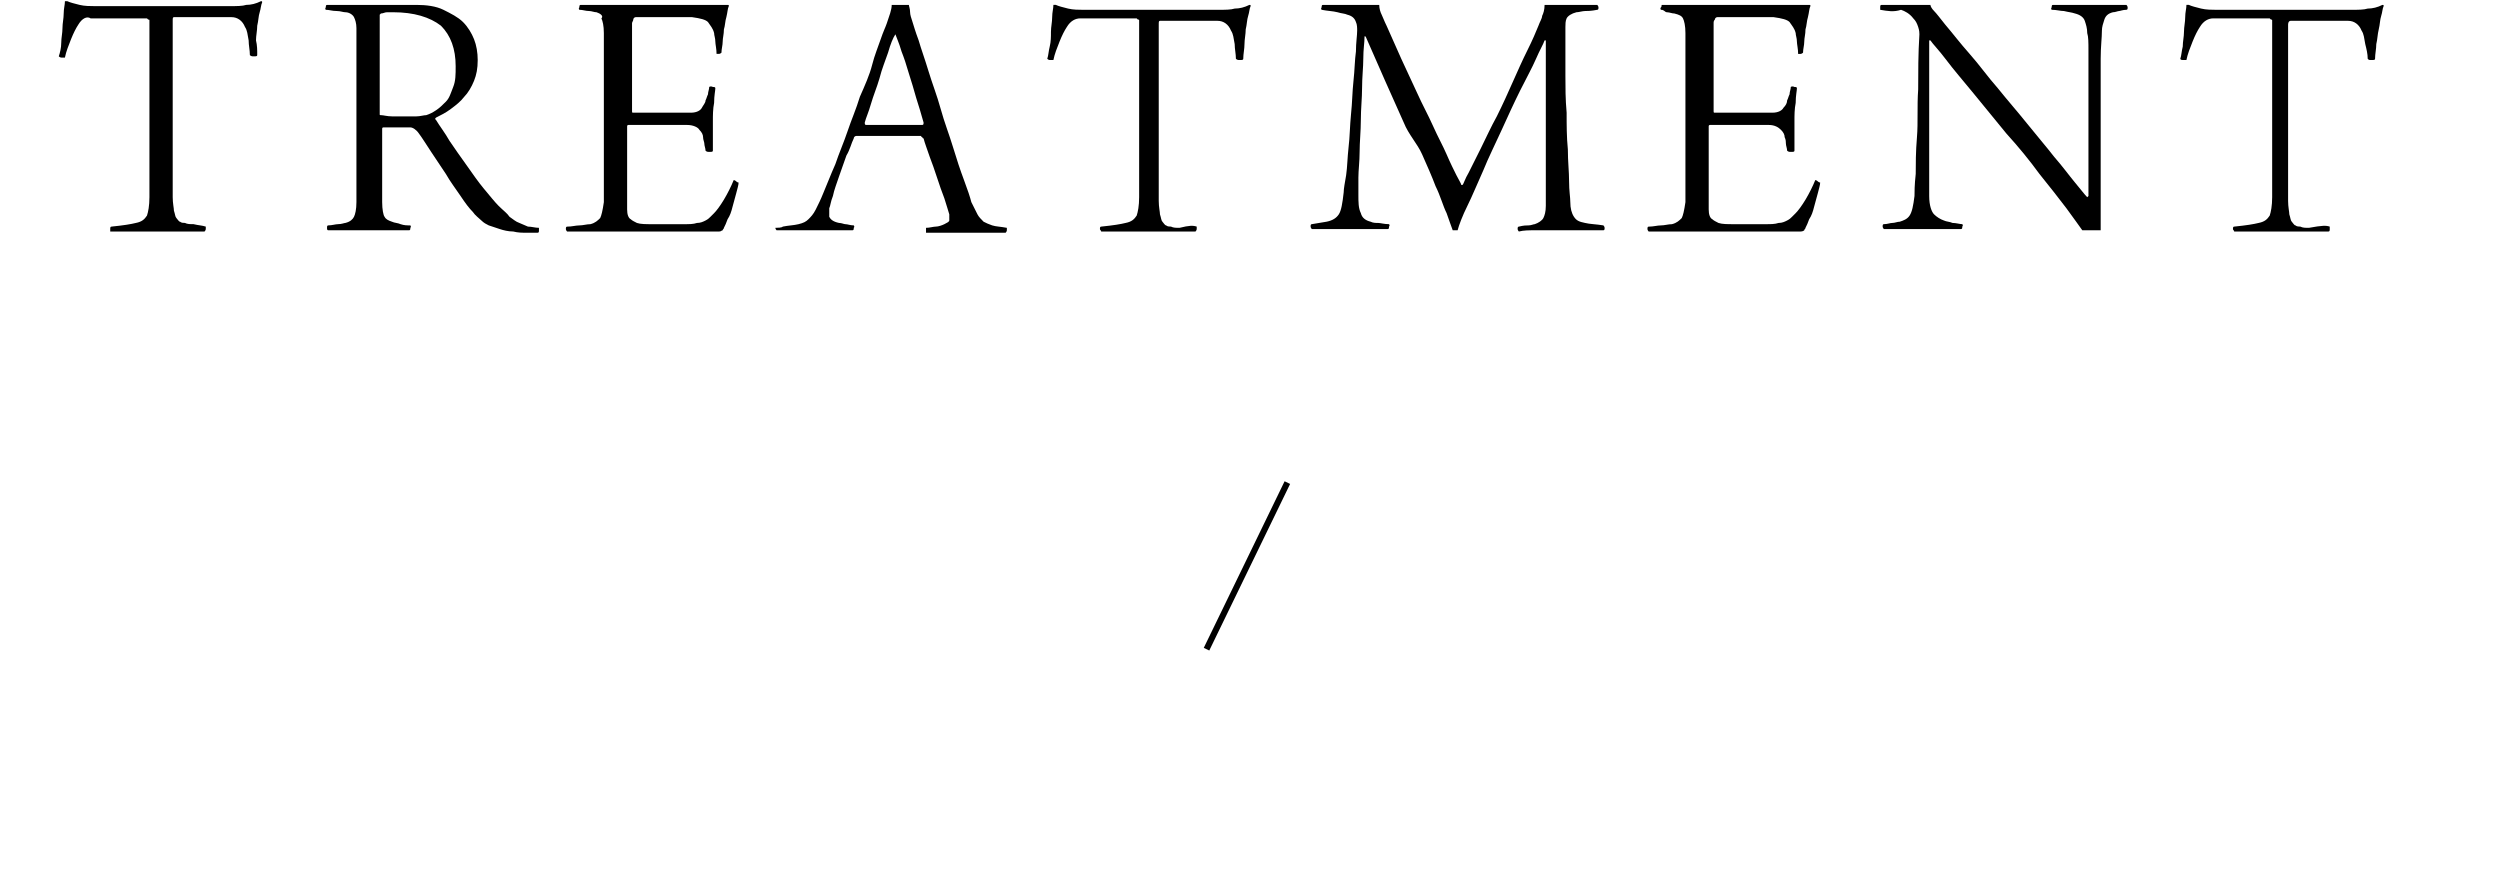 <?xml version="1.0" encoding="utf-8"?>
<!-- Generator: Adobe Illustrator 21.0.2, SVG Export Plug-In . SVG Version: 6.00 Build 0)  -->
<svg version="1.1" id="レイヤー_1" xmlns="http://www.w3.org/2000/svg" xmlns:xlink="http://www.w3.org/1999/xlink" x="0px"
	 y="0px" viewBox="0 0 204.1 71.6" style="enable-background:new 0 0 204.1 71.6;" xml:space="preserve">
<style type="text/css">
	.st0{fill:none;stroke:#000000;stroke-width:0.5;stroke-miterlimit:10;}
</style>
<line class="st0" x1="105.1" y1="39.4" x2="98.5" y2="53"/>
<g>
	<path d="M16.8,18.5c0,0,0,0.1,0,0.2s-0.1,0.2-0.1,0.2c-0.2,0-0.5,0-0.8,0s-0.6,0-1,0c-0.3,0-0.7,0-1,0s-0.6,0-0.9,0
		c-0.8,0-1.6,0-2.3,0s-1.3,0-1.7,0c0,0,0-0.1,0-0.2c0-0.1,0-0.2,0.1-0.2c1-0.1,1.6-0.2,2-0.3c0.5-0.1,0.7-0.3,0.9-0.6
		c0.1-0.3,0.2-0.8,0.2-1.5c0-0.1,0-0.5,0-1s0-1.2,0-2s0-1.7,0-2.7s0-2,0-3s0-2,0-3s0-1.9,0-2.7c0-0.1,0-0.1-0.1-0.1L12,1.5
		c-0.1,0-0.4,0-0.9,0c-0.4,0-0.9,0-1.4,0s-0.9,0-1.4,0c-0.4,0-0.7,0-0.9,0c-0.3-0.2-0.7,0-1,0.5C6.2,2.3,6,2.7,5.8,3.2
		s-0.4,1-0.5,1.5c0,0-0.1,0-0.3,0c-0.1,0-0.2-0.1-0.2-0.1C4.9,4.3,5,3.9,5,3.5s0.1-0.8,0.1-1.2s0.1-0.8,0.1-1.2s0.1-0.7,0.1-1
		c0,0,0,0,0.1,0h0.1c0.2,0.1,0.6,0.2,1,0.3s0.9,0.1,1.2,0.1h11.1c0.5,0,1,0,1.3-0.1c0.4,0,0.8-0.1,1.2-0.3c0.1,0,0.1,0,0.1,0.1
		c-0.1,0.2-0.1,0.5-0.2,0.8S21.1,1.7,21,2.1c0,0.4-0.1,0.8-0.1,1.2C21,3.7,21,4.1,21,4.5c0,0.1-0.1,0.1-0.3,0.1
		c-0.1,0-0.2,0-0.3-0.1c0-0.4-0.1-0.8-0.1-1.2c-0.1-0.5-0.1-0.8-0.3-1.1c-0.2-0.5-0.6-0.8-1.1-0.8c-0.3,0-0.7,0-1.1,0s-0.9,0-1.4,0
		s-0.9,0-1.3,0c-0.4,0-0.7,0-0.9,0c-0.1,0-0.1,0.1-0.1,0.3c0,1.1,0,2.4,0,3.9s0,3,0,4.4c0,1.5,0,2.8,0,3.9s0,1.9,0,2.2
		c0,0.5,0.1,0.9,0.1,1.1c0.1,0.3,0.1,0.5,0.2,0.6s0.2,0.3,0.3,0.3c0.1,0.1,0.3,0.1,0.4,0.1c0.2,0.1,0.4,0.1,0.7,0.1
		C16.2,18.4,16.5,18.4,16.8,18.5z"/>
	<path d="M26.6,0.8c0,0-0.1-0.1,0-0.2c0-0.1,0-0.2,0.1-0.2c0.2,0,0.4,0,0.6,0s0.5,0,0.8,0s0.5,0,0.8,0s0.5,0,0.7,0c1,0,1.9,0,2.6,0
		s1.3,0,1.8,0c0.8,0,1.6,0.1,2.2,0.4s1.2,0.6,1.6,1c0.4,0.4,0.7,0.9,0.9,1.4S39,4.3,39,4.9c0,0.7-0.1,1.2-0.3,1.7s-0.5,1-0.8,1.3
		c-0.3,0.4-0.7,0.7-1.1,1c-0.4,0.3-0.8,0.5-1.2,0.7c-0.1,0.1-0.1,0.1,0,0.2c0.3,0.5,0.7,1,1.1,1.7c0.4,0.6,0.9,1.3,1.4,2
		s0.9,1.3,1.4,1.9c0.5,0.6,0.9,1.1,1.2,1.4c0.4,0.4,0.7,0.6,0.9,0.9c0.3,0.2,0.5,0.4,0.8,0.5c0.2,0.1,0.5,0.2,0.7,0.3
		c0.3,0,0.6,0.1,0.9,0.1c0,0,0,0.1,0,0.2s0,0.2-0.1,0.2c-0.3,0-0.6,0-0.9,0c-0.4,0-0.7,0-1.1-0.1c-0.4,0-0.8-0.1-1.1-0.2
		s-0.6-0.2-0.9-0.3c-0.2-0.1-0.4-0.2-0.6-0.4c-0.2-0.2-0.5-0.4-0.7-0.7c-0.3-0.3-0.6-0.7-1-1.3s-0.8-1.1-1.2-1.8
		c-0.4-0.6-0.8-1.2-1.2-1.8s-0.7-1.1-1-1.5c-0.2-0.3-0.5-0.5-0.7-0.5c-0.1,0-0.3,0-0.5,0s-0.4,0-0.6,0c-0.2,0-0.4,0-0.6,0
		c-0.2,0-0.4,0-0.5,0c0,0-0.1,0-0.1,0.1s0,0.1,0,0.1c0,0.4,0,0.9,0,1.4s0,1.1,0,1.7c0,0.6,0,1.1,0,1.6s0,0.9,0,1.2
		c0,0.6,0.1,1.1,0.2,1.2c0.1,0.2,0.3,0.3,0.6,0.4c0.2,0.1,0.5,0.1,0.7,0.2c0.3,0.1,0.5,0.1,0.8,0.1c0,0,0.1,0.1,0,0.2
		c0,0.1,0,0.2-0.1,0.2s-0.3,0-0.5,0s-0.5,0-0.8,0s-0.6,0-1,0c-0.3,0-0.7,0-1,0c-0.9,0-1.7,0-2.2,0s-0.9,0-1.1,0
		c-0.1,0-0.1-0.1-0.1-0.2s0-0.2,0.1-0.2c0.3,0,0.6-0.1,0.8-0.1c0.3,0,0.5-0.1,0.6-0.1c0.4-0.1,0.6-0.3,0.7-0.5s0.2-0.6,0.2-1.2
		c0-0.2,0-0.6,0-1.2c0-0.6,0-1.2,0-1.9s0-1.4,0-2c0-0.7,0-1.2,0-1.6c0-0.4,0-1,0-1.8c0-0.7,0-1.5,0-2.2c0-0.8,0-1.5,0-2.1
		s0-1.1,0-1.4c0-0.4-0.1-0.7-0.2-0.9S28.5,1,28.2,1c-0.2,0-0.4-0.1-0.7-0.1C27.1,0.9,26.9,0.8,26.6,0.8z M32.1,1c-0.2,0-0.3,0-0.5,0
		s-0.3,0.1-0.5,0.1L31,1.2c0,0.1,0,0.1,0,0.2c0,0.3,0,0.7,0,1.4s0,1.4,0,2.2s0,1.6,0,2.4c0,0.8,0,1.4,0,1.9c0,0.1,0,0.1,0.1,0.1
		c0.2,0,0.5,0.1,0.9,0.1s0.7,0,1,0c0.3,0,0.7,0,1,0s0.6-0.1,0.8-0.1c0.3-0.1,0.5-0.2,0.8-0.4s0.5-0.4,0.8-0.7
		C36.7,8,36.8,7.6,37,7.1c0.2-0.5,0.2-1,0.2-1.7c0-1.4-0.4-2.5-1.2-3.3C35.1,1.4,33.8,1,32.1,1z"/>
	<path d="M47.3,0.8c0,0-0.1-0.1,0-0.2c0-0.1,0-0.2,0.1-0.2c0.3,0,0.7,0,1.2,0s1.1,0,2,0h5.8c0.3,0,0.6,0,0.9,0c0.3,0,0.6,0,0.9,0
		c0.3,0,0.5,0,0.7,0s0.4,0,0.5,0s0.1,0,0.1,0.1c-0.1,0.2-0.1,0.5-0.2,0.9c-0.1,0.3-0.1,0.7-0.2,1c0,0.4-0.1,0.7-0.1,1
		S58.9,4,58.9,4.3c0,0-0.1,0.1-0.2,0.1c-0.1,0-0.2,0-0.2,0c0-0.4-0.1-0.8-0.1-1c0-0.3-0.1-0.5-0.1-0.7c-0.1-0.4-0.3-0.6-0.5-0.9
		c-0.2-0.2-0.6-0.3-1.3-0.4c-0.2,0-0.5,0-1,0s-0.9,0-1.4,0s-0.9,0-1.4,0c-0.4,0-0.7,0-0.8,0s-0.2,0.1-0.2,0.2s-0.1,0.2-0.1,0.3
		c0,0.2,0,0.5,0,0.9s0,0.9,0,1.4s0,1,0,1.6c0,0.5,0,1.1,0,1.5c0,0.5,0,0.8,0,1.2c0,0.3,0,0.5,0,0.5c0,0.2,0,0.2,0.1,0.2
		c0.2,0,0.5,0,0.9,0c0.5,0,0.9,0,1.4,0s1,0,1.4,0c0.5,0,0.8,0,1,0c0.5,0,0.8-0.2,0.9-0.4s0.3-0.4,0.3-0.6c0.1-0.2,0.1-0.3,0.2-0.5
		c0-0.2,0.1-0.4,0.1-0.6c0,0,0.1-0.1,0.3,0c0.1,0,0.2,0,0.2,0.1c0,0.2-0.1,0.6-0.1,1.2c-0.1,0.5-0.1,1-0.1,1.5c0,0.6,0,1.1,0,1.5
		s0,0.7,0,0.9c0,0.1-0.1,0.1-0.3,0.1c-0.1,0-0.2,0-0.3-0.1c0-0.2-0.1-0.4-0.1-0.6c0-0.1-0.1-0.3-0.1-0.5s-0.1-0.4-0.3-0.6
		c-0.1-0.2-0.5-0.4-1-0.4c-0.2,0-0.6,0-1,0c-0.5,0-0.9,0-1.4,0s-1,0-1.4,0s-0.8,0-1,0c0,0-0.1,0-0.1,0.1s0,0.1,0,0.1
		c0,0.1,0,0.5,0,1s0,1.2,0,1.9s0,1.4,0,2.1c0,0.7,0,1.3,0,1.7c0,0.4,0.1,0.7,0.3,0.8c0.1,0.1,0.3,0.2,0.5,0.3
		c0.3,0.1,0.7,0.1,1.3,0.1s1.4,0,2.5,0c0.5,0,0.8,0,1.1-0.1c0.3,0,0.5-0.1,0.7-0.2s0.3-0.2,0.4-0.3c0.1-0.1,0.2-0.2,0.3-0.3
		c0.2-0.2,0.5-0.6,0.8-1.1c0.3-0.5,0.6-1.1,0.8-1.6c0,0,0.1,0,0.2,0.1c0.1,0.1,0.2,0.1,0.2,0.1c0,0.2-0.1,0.5-0.2,0.9
		c-0.1,0.4-0.2,0.7-0.3,1.1s-0.2,0.7-0.4,1c-0.1,0.3-0.2,0.5-0.3,0.7c0,0.1-0.1,0.1-0.1,0.2c-0.1,0-0.1,0.1-0.3,0.1
		c-0.1,0-0.3,0-0.5,0s-0.5,0-0.9,0s-0.7,0-1.1,0c-0.4,0-0.8,0-1.3,0s-1.1,0-1.9,0c-0.7,0-1.7,0-2.8,0c-0.5,0-0.9,0-1.3,0
		c-0.4,0-0.7,0-1,0s-0.6,0-0.8,0s-0.5,0-0.8,0c0,0-0.1-0.1-0.1-0.2s0-0.2,0.1-0.2c0.4,0,0.7-0.1,1-0.1s0.6-0.1,0.9-0.1
		c0.4-0.1,0.6-0.3,0.8-0.5c0.1-0.2,0.2-0.6,0.3-1.3c0-0.1,0-0.4,0-0.9c0-0.5,0-1,0-1.7s0-1.5,0-2.3c0-0.9,0-1.7,0-2.6
		c0-0.7,0-1.5,0-2.2s0-1.3,0-1.9s0-1,0-1.4s0-0.6,0-0.8c0-0.6-0.1-1-0.2-1.2C49.3,1.3,49,1.1,48.7,1c-0.2,0-0.4-0.1-0.6-0.1
		C47.8,0.9,47.6,0.8,47.3,0.8z"/>
	<path d="M63.9,18.5c0.5-0.1,0.9-0.1,1.3-0.2s0.6-0.2,0.8-0.4c0.2-0.2,0.4-0.4,0.6-0.8s0.4-0.8,0.6-1.3c0.3-0.7,0.6-1.5,1-2.4
		c0.3-0.9,0.7-1.8,1-2.7s0.7-1.8,1-2.8c0.4-0.9,0.8-1.8,1-2.6s0.5-1.5,0.7-2.1s0.4-1,0.5-1.3c0.2-0.6,0.4-1.1,0.4-1.5
		c0,0,0.1,0,0.2,0s0.3,0,0.5,0s0.4,0,0.5,0s0.2,0,0.2,0c0,0.1,0.1,0.3,0.1,0.6c0,0.2,0.1,0.5,0.2,0.8s0.2,0.7,0.5,1.5
		c0.2,0.7,0.5,1.5,0.8,2.5s0.7,2,1,3.1s0.7,2.1,1,3.1s0.6,1.9,0.9,2.7s0.5,1.4,0.6,1.8c0.2,0.4,0.4,0.8,0.5,1s0.3,0.4,0.5,0.6
		c0.2,0.1,0.4,0.2,0.7,0.3c0.3,0.1,0.7,0.1,1.2,0.2c0,0,0,0.1,0,0.2S82.1,19,82.1,19c-0.2,0-0.4,0-0.7,0s-0.6,0-0.9,0s-0.6,0-0.9,0
		s-0.5,0-0.7,0s-0.4,0-0.7,0c-0.3,0-0.6,0-1,0c-0.3,0-0.6,0-0.9,0s-0.5,0-0.7,0c0,0,0-0.1,0-0.2s0-0.2,0-0.2c0.3,0,0.6-0.1,0.8-0.1
		s0.5-0.1,0.7-0.2s0.4-0.2,0.4-0.3c0-0.1,0-0.3,0-0.5c-0.1-0.3-0.2-0.7-0.4-1.3c-0.2-0.5-0.4-1.1-0.6-1.7s-0.4-1.2-0.6-1.7
		c-0.2-0.6-0.4-1.1-0.5-1.5c0,0-0.1,0-0.1-0.1c0,0-0.1,0-0.1-0.1l0,0c-0.2,0-0.4,0-0.8,0s-1,0-2,0c-0.5,0-0.9,0-1.2,0
		c-0.3,0-0.5,0-0.7,0s-0.3,0-0.4,0s-0.1,0-0.2,0s-0.2,0.1-0.2,0.2c-0.2,0.4-0.3,0.9-0.6,1.4c-0.2,0.6-0.4,1.1-0.6,1.7
		C68.3,15,68.1,15.5,68,16c-0.2,0.5-0.2,0.8-0.3,1c0,0.3,0,0.5,0,0.7c0.1,0.2,0.3,0.4,0.8,0.5c0.2,0,0.4,0.1,0.5,0.1
		c0.2,0,0.4,0.1,0.7,0.1c0,0,0.1,0.1,0,0.2c0,0.1,0,0.2-0.1,0.2s-0.3,0-0.6,0c-0.3,0-0.5,0-0.8,0s-0.6,0-1,0c-0.3,0-0.7,0-1,0
		c-0.7,0-1.3,0-1.8,0s-0.8,0-1,0c0,0-0.1-0.1-0.1-0.2C63.9,18.6,63.9,18.5,63.9,18.5z M73.1,2.8C73,2.8,73,2.8,73.1,2.8
		c-0.2,0.3-0.4,0.8-0.6,1.5c-0.2,0.6-0.5,1.3-0.7,2.1c-0.2,0.7-0.5,1.4-0.7,2.1s-0.4,1.1-0.5,1.5c0,0.1,0,0.2,0.1,0.2s0.4,0,0.8,0
		s1,0,1.8,0c0.2,0,0.3,0,0.6,0c0.2,0,0.4,0,0.6,0s0.4,0,0.5,0s0.2,0,0.3,0c0.1,0,0.1-0.1,0.1-0.2c-0.2-0.7-0.4-1.4-0.6-2
		c-0.2-0.7-0.4-1.4-0.6-2c-0.2-0.7-0.4-1.3-0.6-1.8C73.4,3.5,73.2,3.1,73.1,2.8z"/>
	<path d="M97.7,18.5c0,0,0,0.1,0,0.2s-0.1,0.2-0.1,0.2c-0.2,0-0.5,0-0.8,0s-0.6,0-1,0c-0.3,0-0.7,0-1,0s-0.6,0-0.9,0
		c-0.8,0-1.6,0-2.3,0s-1.3,0-1.7,0c0-0.1-0.1-0.1-0.1-0.2s0-0.2,0.1-0.2c1-0.1,1.6-0.2,2-0.3c0.5-0.1,0.7-0.3,0.9-0.6
		c0.1-0.3,0.2-0.8,0.2-1.5c0-0.1,0-0.5,0-1s0-1.2,0-2s0-1.7,0-2.7s0-2,0-3s0-2,0-3s0-1.9,0-2.7c0-0.1,0-0.1-0.1-0.1l-0.1-0.1
		c-0.1,0-0.4,0-0.9,0c-0.4,0-0.9,0-1.4,0s-0.9,0-1.4,0c-0.4,0-0.7,0-0.9,0c-0.4,0-0.8,0.2-1.1,0.7c-0.2,0.3-0.4,0.7-0.6,1.2
		s-0.4,1-0.5,1.5c0,0-0.1,0-0.3,0c-0.1,0-0.2-0.1-0.2-0.1c0.1-0.3,0.1-0.6,0.2-1s0.1-0.8,0.1-1.2s0.1-0.8,0.1-1.2s0.1-0.7,0.1-1
		c0,0,0,0,0.1,0h0.1c0.2,0.1,0.6,0.2,1,0.3s0.9,0.1,1.2,0.1h11.1c0.5,0,1,0,1.3-0.1c0.4,0,0.8-0.1,1.2-0.3c0.1,0,0.1,0,0.1,0.1
		C102,0.7,102,1,101.9,1.3s-0.1,0.7-0.2,1.1c0,0.4-0.1,0.8-0.1,1.2s-0.1,0.8-0.1,1.2c0,0.1-0.1,0.1-0.3,0.1c-0.1,0-0.2,0-0.3-0.1
		c0-0.4-0.1-0.8-0.1-1.2c-0.1-0.5-0.1-0.8-0.3-1.1c-0.2-0.5-0.6-0.8-1.1-0.8c-0.3,0-0.7,0-1.1,0s-0.9,0-1.4,0s-0.9,0-1.3,0
		s-0.7,0-0.9,0c-0.1,0-0.1,0.1-0.1,0.3c0,1.1,0,2.4,0,3.9s0,3,0,4.4c0,1.5,0,2.8,0,3.9s0,1.9,0,2.2c0,0.5,0.1,0.9,0.1,1.1
		c0.1,0.3,0.1,0.5,0.2,0.6s0.2,0.3,0.3,0.3c0.1,0.1,0.3,0.1,0.4,0.1c0.2,0.1,0.4,0.1,0.7,0.1C97.1,18.4,97.4,18.4,97.7,18.5z"/>
	<path d="M107.9,0.8c0,0-0.1-0.1,0-0.2c0-0.1,0-0.2,0.1-0.2c0.2,0,0.7,0,1.4,0c0.7,0,1.8,0,3.2,0c0,0.3,0.1,0.6,0.2,0.8
		s0.2,0.5,0.4,0.9c0.4,0.9,0.8,1.8,1.2,2.7s0.9,1.9,1.3,2.8c0.4,0.9,0.9,1.8,1.3,2.7s0.8,1.6,1.1,2.3c0.3,0.7,0.6,1.3,0.8,1.7
		s0.4,0.7,0.4,0.8h0.1c0.1-0.1,0.2-0.5,0.5-1c0.3-0.6,0.6-1.2,1-2s0.8-1.7,1.3-2.6c0.5-1,0.9-1.9,1.3-2.8s0.8-1.8,1.2-2.6
		c0.4-0.8,0.7-1.5,0.9-2c0.1-0.3,0.3-0.6,0.3-0.8c0.1-0.2,0.2-0.5,0.2-0.9c0.7,0,1.2,0,1.7,0s0.8,0,1.1,0s0.6,0,0.8,0s0.5,0,0.7,0
		c0,0,0.1,0.1,0.1,0.2s0,0.2-0.1,0.2c-0.5,0.1-0.8,0.1-1,0.1S128.9,1,128.7,1c-0.4,0.1-0.7,0.3-0.8,0.5s-0.1,0.5-0.1,0.7
		c0,0.3,0,0.8,0,1.5s0,1.5,0,2.5c0,0.9,0,1.9,0.1,3c0,1,0,2,0.1,3c0,1,0.1,1.8,0.1,2.6c0,0.8,0.1,1.3,0.1,1.7c0,0.5,0.1,0.9,0.3,1.2
		s0.4,0.4,0.9,0.5c0.4,0.1,0.9,0.1,1.5,0.2c0,0,0.1,0.1,0.1,0.2s0,0.2-0.1,0.2s-0.3,0-0.6,0s-0.5,0-0.8,0s-0.6,0-1,0
		c-0.3,0-0.7,0-1,0c-0.8,0-1.5,0-2.1,0s-1,0-1.4,0.1c0,0-0.1-0.1-0.1-0.2s0-0.2,0.1-0.2c0.4-0.1,0.6-0.1,0.8-0.1
		c0.2,0,0.4-0.1,0.5-0.1c0.3-0.1,0.6-0.3,0.7-0.5s0.2-0.5,0.2-1c0-0.3,0-0.8,0-1.4c0-0.7,0-1.4,0-2.3c0-0.8,0-1.7,0-2.7
		c0-0.9,0-1.9,0-2.8s0-1.7,0-2.5s0-1.3,0-1.8h-0.1c-0.1,0.3-0.4,0.8-0.7,1.5s-0.8,1.6-1.3,2.6s-1,2.1-1.5,3.2s-1.1,2.3-1.5,3.3
		c-0.5,1.1-0.9,2.1-1.3,2.9c-0.4,0.8-0.7,1.6-0.8,2c0,0-0.1,0-0.2,0s-0.2,0-0.2,0c-0.1-0.3-0.3-0.8-0.5-1.4
		c-0.3-0.6-0.5-1.4-0.9-2.2c-0.3-0.8-0.7-1.7-1.1-2.6S115,11,114.6,10c-1-2.2-2-4.5-3.1-7c-0.1-0.1-0.1,0-0.1,0c0,0.5-0.1,1-0.1,1.8
		c0,0.7-0.1,1.5-0.1,2.4c0,0.8-0.1,1.7-0.1,2.6s-0.1,1.8-0.1,2.6c0,0.8-0.1,1.5-0.1,2.1s0,1.1,0,1.4c0,0.6,0,1.1,0.2,1.5
		c0.1,0.4,0.4,0.6,0.8,0.7c0.2,0.1,0.4,0.1,0.6,0.1s0.5,0.1,0.9,0.1c0,0,0.1,0.1,0,0.2c0,0.1,0,0.2-0.1,0.2c-0.2,0-0.6,0-1.1,0
		s-1.1,0-1.8,0c-0.8,0-1.5,0-2.1,0s-1,0-1.2,0c0,0-0.1-0.1-0.1-0.2s0-0.2,0.1-0.2l1.2-0.2c0.5-0.1,0.8-0.3,1-0.6
		c0.2-0.3,0.3-0.9,0.4-1.8c0-0.3,0.1-0.8,0.2-1.4c0.1-0.7,0.1-1.4,0.2-2.3c0.1-0.8,0.1-1.7,0.2-2.7c0.1-0.9,0.1-1.8,0.2-2.7
		s0.1-1.7,0.2-2.4c0-0.7,0.1-1.3,0.1-1.7c0-0.2,0-0.5-0.1-0.7c-0.1-0.3-0.3-0.5-0.7-0.6c-0.2-0.1-0.5-0.1-0.8-0.2
		C108.8,0.9,108.4,0.9,107.9,0.8z"/>
	<path d="M135.6,0.8c0,0-0.1-0.1,0-0.2s0-0.2,0.1-0.2c0.3,0,0.7,0,1.2,0s1.1,0,2,0h5.8c0.3,0,0.6,0,0.9,0c0.3,0,0.6,0,0.9,0
		c0.3,0,0.5,0,0.7,0s0.4,0,0.5,0s0.1,0,0.1,0.1c-0.1,0.2-0.1,0.5-0.2,0.9c-0.1,0.3-0.1,0.7-0.2,1c0,0.4-0.1,0.7-0.1,1
		s-0.1,0.6-0.1,0.9c0,0-0.1,0.1-0.2,0.1c-0.1,0-0.2,0-0.2,0c0-0.4-0.1-0.8-0.1-1c0-0.3-0.1-0.5-0.1-0.7c-0.1-0.4-0.3-0.6-0.5-0.9
		c-0.2-0.2-0.6-0.3-1.3-0.4c-0.2,0-0.5,0-1,0s-0.9,0-1.4,0s-0.9,0-1.4,0c-0.4,0-0.7,0-0.8,0S140,1.5,140,1.6
		c-0.1,0.1-0.1,0.2-0.1,0.3c0,0.2,0,0.5,0,0.9s0,0.9,0,1.4s0,1,0,1.6c0,0.5,0,1.1,0,1.5c0,0.5,0,0.8,0,1.2c0,0.3,0,0.5,0,0.5
		c0,0.2,0,0.2,0.1,0.2c0.2,0,0.5,0,0.9,0c0.5,0,0.9,0,1.4,0s1,0,1.4,0s0.8,0,1,0c0.5,0,0.8-0.2,0.9-0.4c0.2-0.2,0.3-0.4,0.3-0.6
		c0.1-0.2,0.1-0.3,0.2-0.5c0-0.2,0.1-0.4,0.1-0.6c0,0,0.1-0.1,0.3,0c0.1,0,0.2,0,0.2,0.1c0,0.2-0.1,0.6-0.1,1.2
		c-0.1,0.5-0.1,1-0.1,1.5c0,0.6,0,1.1,0,1.5s0,0.7,0,0.9c0,0.1-0.1,0.1-0.3,0.1c-0.1,0-0.2,0-0.3-0.1c0-0.2-0.1-0.4-0.1-0.6
		c0-0.1,0-0.3-0.1-0.5c0-0.2-0.1-0.4-0.3-0.6s-0.5-0.4-1-0.4c-0.2,0-0.6,0-1,0c-0.5,0-0.9,0-1.4,0s-1,0-1.4,0s-0.8,0-1,0
		c0,0-0.1,0-0.1,0.1s0,0.1,0,0.1c0,0.1,0,0.5,0,1s0,1.2,0,1.9s0,1.4,0,2.1c0,0.7,0,1.3,0,1.7c0,0.4,0.1,0.7,0.3,0.8
		c0.1,0.1,0.3,0.2,0.5,0.3c0.3,0.1,0.7,0.1,1.3,0.1s1.4,0,2.5,0c0.5,0,0.8,0,1.1-0.1c0.3,0,0.5-0.1,0.7-0.2s0.3-0.2,0.4-0.3
		c0.1-0.1,0.2-0.2,0.3-0.3c0.2-0.2,0.5-0.6,0.8-1.1c0.3-0.5,0.6-1.1,0.8-1.6c0,0,0.1,0,0.2,0.1c0.1,0.1,0.2,0.1,0.2,0.1
		c0,0.2-0.1,0.5-0.2,0.9c-0.1,0.4-0.2,0.7-0.3,1.1s-0.2,0.7-0.4,1c-0.1,0.3-0.2,0.5-0.3,0.7c0,0.1-0.1,0.1-0.1,0.2
		c0,0-0.1,0.1-0.3,0.1s-0.3,0-0.5,0s-0.5,0-0.9,0s-0.7,0-1.1,0s-0.8,0-1.3,0s-1.1,0-1.9,0c-0.7,0-1.7,0-2.8,0c-0.5,0-0.9,0-1.3,0
		c-0.4,0-0.7,0-1,0s-0.6,0-0.8,0s-0.5,0-0.8,0c0,0-0.1-0.1-0.1-0.2s0-0.2,0.1-0.2c0.4,0,0.7-0.1,1-0.1s0.6-0.1,0.9-0.1
		c0.4-0.1,0.6-0.3,0.8-0.5c0.1-0.2,0.2-0.6,0.3-1.3c0-0.1,0-0.4,0-0.9c0-0.5,0-1,0-1.7s0-1.5,0-2.3c0-0.9,0-1.7,0-2.6
		c0-0.7,0-1.5,0-2.2s0-1.3,0-1.9s0-1,0-1.4s0-0.6,0-0.8c0-0.6-0.1-1-0.2-1.2c-0.1-0.2-0.3-0.3-0.7-0.4c-0.2,0-0.4-0.1-0.6-0.1
		S135.9,0.8,135.6,0.8z"/>
	<path d="M153.5,0.8c0,0,0-0.1,0-0.2s0-0.2,0.1-0.2s0.3,0,0.5,0s0.4,0,0.7,0s0.5,0,0.8,0s0.5,0,0.8,0s0.5,0,0.7,0s0.4,0,0.5,0
		c0,0.1,0.1,0.3,0.3,0.5s0.5,0.6,0.9,1.1c0.6,0.7,1.2,1.5,2,2.4s1.5,1.9,2.3,2.8c0.8,1,1.6,1.9,2.4,2.9c0.8,1,1.5,1.8,2.2,2.7
		c0.7,0.8,1.2,1.5,1.7,2.1c0.5,0.6,0.8,1,1,1.2l0.1-0.1c0-0.7,0-1.4,0-2.2s0-1.7,0-2.5c0-0.9,0-1.7,0-2.6s0-1.7,0-2.5s0-1.5,0-2.1
		s0-1.1-0.1-1.4c0-0.4-0.1-0.7-0.2-1c-0.1-0.3-0.4-0.5-0.8-0.6c-0.3-0.1-0.5-0.1-0.9-0.2c-0.3,0-0.6-0.1-1-0.1c0,0-0.1-0.1,0-0.2
		c0-0.1,0-0.2,0.1-0.2c0.4,0,0.9,0,1.5,0s1.2,0,1.9,0c0.2,0,0.4,0,0.7,0s0.6,0,0.8,0c0.3,0,0.5,0,0.7,0s0.4,0,0.4,0s0.1,0.1,0.1,0.2
		s0,0.2-0.1,0.2c-0.3,0-0.5,0.1-0.6,0.1S172.7,1,172.5,1c-0.4,0.1-0.6,0.3-0.7,0.6c-0.1,0.3-0.2,0.6-0.2,0.9c0,0.6-0.1,1.3-0.1,2.3
		s0,2.1,0,3.2c0,1.2,0,2.3,0,3.6c0,1.2,0,2.3,0,3.3c0,0.7,0,1.4,0,2.1s0,1.4,0,1.8c-0.1,0-0.4,0-0.7,0s-0.6,0-0.8,0
		c-0.3-0.4-0.7-1-1.3-1.8s-1.4-1.8-2.2-2.8c-0.8-1.1-1.7-2.2-2.7-3.3c-0.9-1.1-1.8-2.2-2.7-3.3s-1.6-1.9-2.2-2.7
		c-0.6-0.8-1.1-1.3-1.3-1.6c0,0,0,0-0.1,0l0,0c0,0.5,0,1.1,0,1.8s0,1.5,0,2.4c0,0.8,0,1.7,0,2.6s0,1.7,0,2.5s0,1.5,0,2.1
		c0,0.6,0,1.1,0,1.3c0,0.8,0.2,1.3,0.4,1.5s0.5,0.4,0.8,0.5c0.2,0.1,0.5,0.1,0.7,0.2c0.3,0,0.6,0.1,0.8,0.1c0,0,0.1,0.1,0,0.2
		c0,0.1,0,0.2-0.1,0.2c-0.3,0-0.7,0-1.3,0s-1.3,0-2.1,0c-0.7,0-1.3,0-1.7,0s-0.9,0-1.2,0c0,0-0.1-0.1-0.1-0.2s0-0.2,0.1-0.2
		c0.3,0,0.5-0.1,0.7-0.1s0.4-0.1,0.6-0.1c0.3-0.1,0.6-0.2,0.8-0.5s0.3-0.8,0.4-1.6c0-0.3,0-0.9,0.1-1.8c0-0.8,0-1.8,0.1-3
		s0-2.5,0.1-3.9c0-1.4,0-2.9,0.1-4.5c0-0.1,0-0.3-0.1-0.6s-0.2-0.5-0.4-0.7c-0.3-0.4-0.7-0.6-1-0.7C154.6,1,154.1,0.9,153.5,0.8z"/>
	<path d="M190.2,18.5c0,0,0,0.1,0,0.2s0,0.2-0.1,0.2c-0.2,0-0.5,0-0.8,0s-0.6,0-1,0c-0.3,0-0.7,0-1,0s-0.6,0-0.9,0
		c-0.8,0-1.6,0-2.3,0s-1.3,0-1.7,0c0-0.1-0.1-0.1-0.1-0.2s0-0.2,0.1-0.2c1-0.1,1.6-0.2,2-0.3c0.5-0.1,0.7-0.3,0.9-0.6
		c0.1-0.3,0.2-0.8,0.2-1.5c0-0.1,0-0.5,0-1s0-1.2,0-2s0-1.7,0-2.7s0-2,0-3s0-2,0-3s0-1.9,0-2.7c0-0.1,0-0.1-0.1-0.1l-0.1-0.1
		c-0.1,0-0.4,0-0.9,0c-0.4,0-0.9,0-1.4,0s-0.9,0-1.4,0c-0.4,0-0.7,0-0.9,0c-0.4,0-0.8,0.2-1.1,0.7c-0.2,0.3-0.4,0.7-0.6,1.2
		c-0.2,0.5-0.4,1-0.5,1.5c0,0-0.1,0-0.3,0S178,4.8,178,4.8c0.1-0.3,0.1-0.6,0.2-1c0-0.4,0.1-0.8,0.1-1.2s0.1-0.8,0.1-1.2
		s0.1-0.7,0.1-1c0,0,0,0,0.1,0h0.1c0.2,0.1,0.6,0.2,1,0.3s0.9,0.1,1.2,0.1H192c0.5,0,1,0,1.3-0.1c0.4,0,0.8-0.1,1.2-0.3
		c0.1,0,0.1,0,0.1,0.1c-0.1,0.2-0.1,0.5-0.2,0.8c-0.1,0.3-0.1,0.7-0.2,1.1c-0.1,0.4-0.1,0.8-0.2,1.2c0,0.4-0.1,0.8-0.1,1.2
		c0,0.1-0.1,0.1-0.3,0.1s-0.2,0-0.3-0.1c0-0.4-0.1-0.8-0.2-1.2c-0.1-0.5-0.1-0.8-0.3-1.1c-0.2-0.5-0.6-0.8-1.1-0.8
		c-0.3,0-0.7,0-1.1,0c-0.4,0-0.9,0-1.4,0s-0.9,0-1.3,0c-0.4,0-0.7,0-0.9,0c-0.1,0-0.2,0.1-0.2,0.3c0,1.1,0,2.4,0,3.9s0,3,0,4.4
		c0,1.5,0,2.8,0,3.9s0,1.9,0,2.2c0,0.5,0.1,0.9,0.1,1.1c0.1,0.3,0.1,0.5,0.2,0.6s0.2,0.3,0.3,0.3c0.1,0.1,0.3,0.1,0.4,0.1
		c0.2,0.1,0.4,0.1,0.7,0.1C189.6,18.4,189.9,18.4,190.2,18.5z"/>
</g>
</svg>
